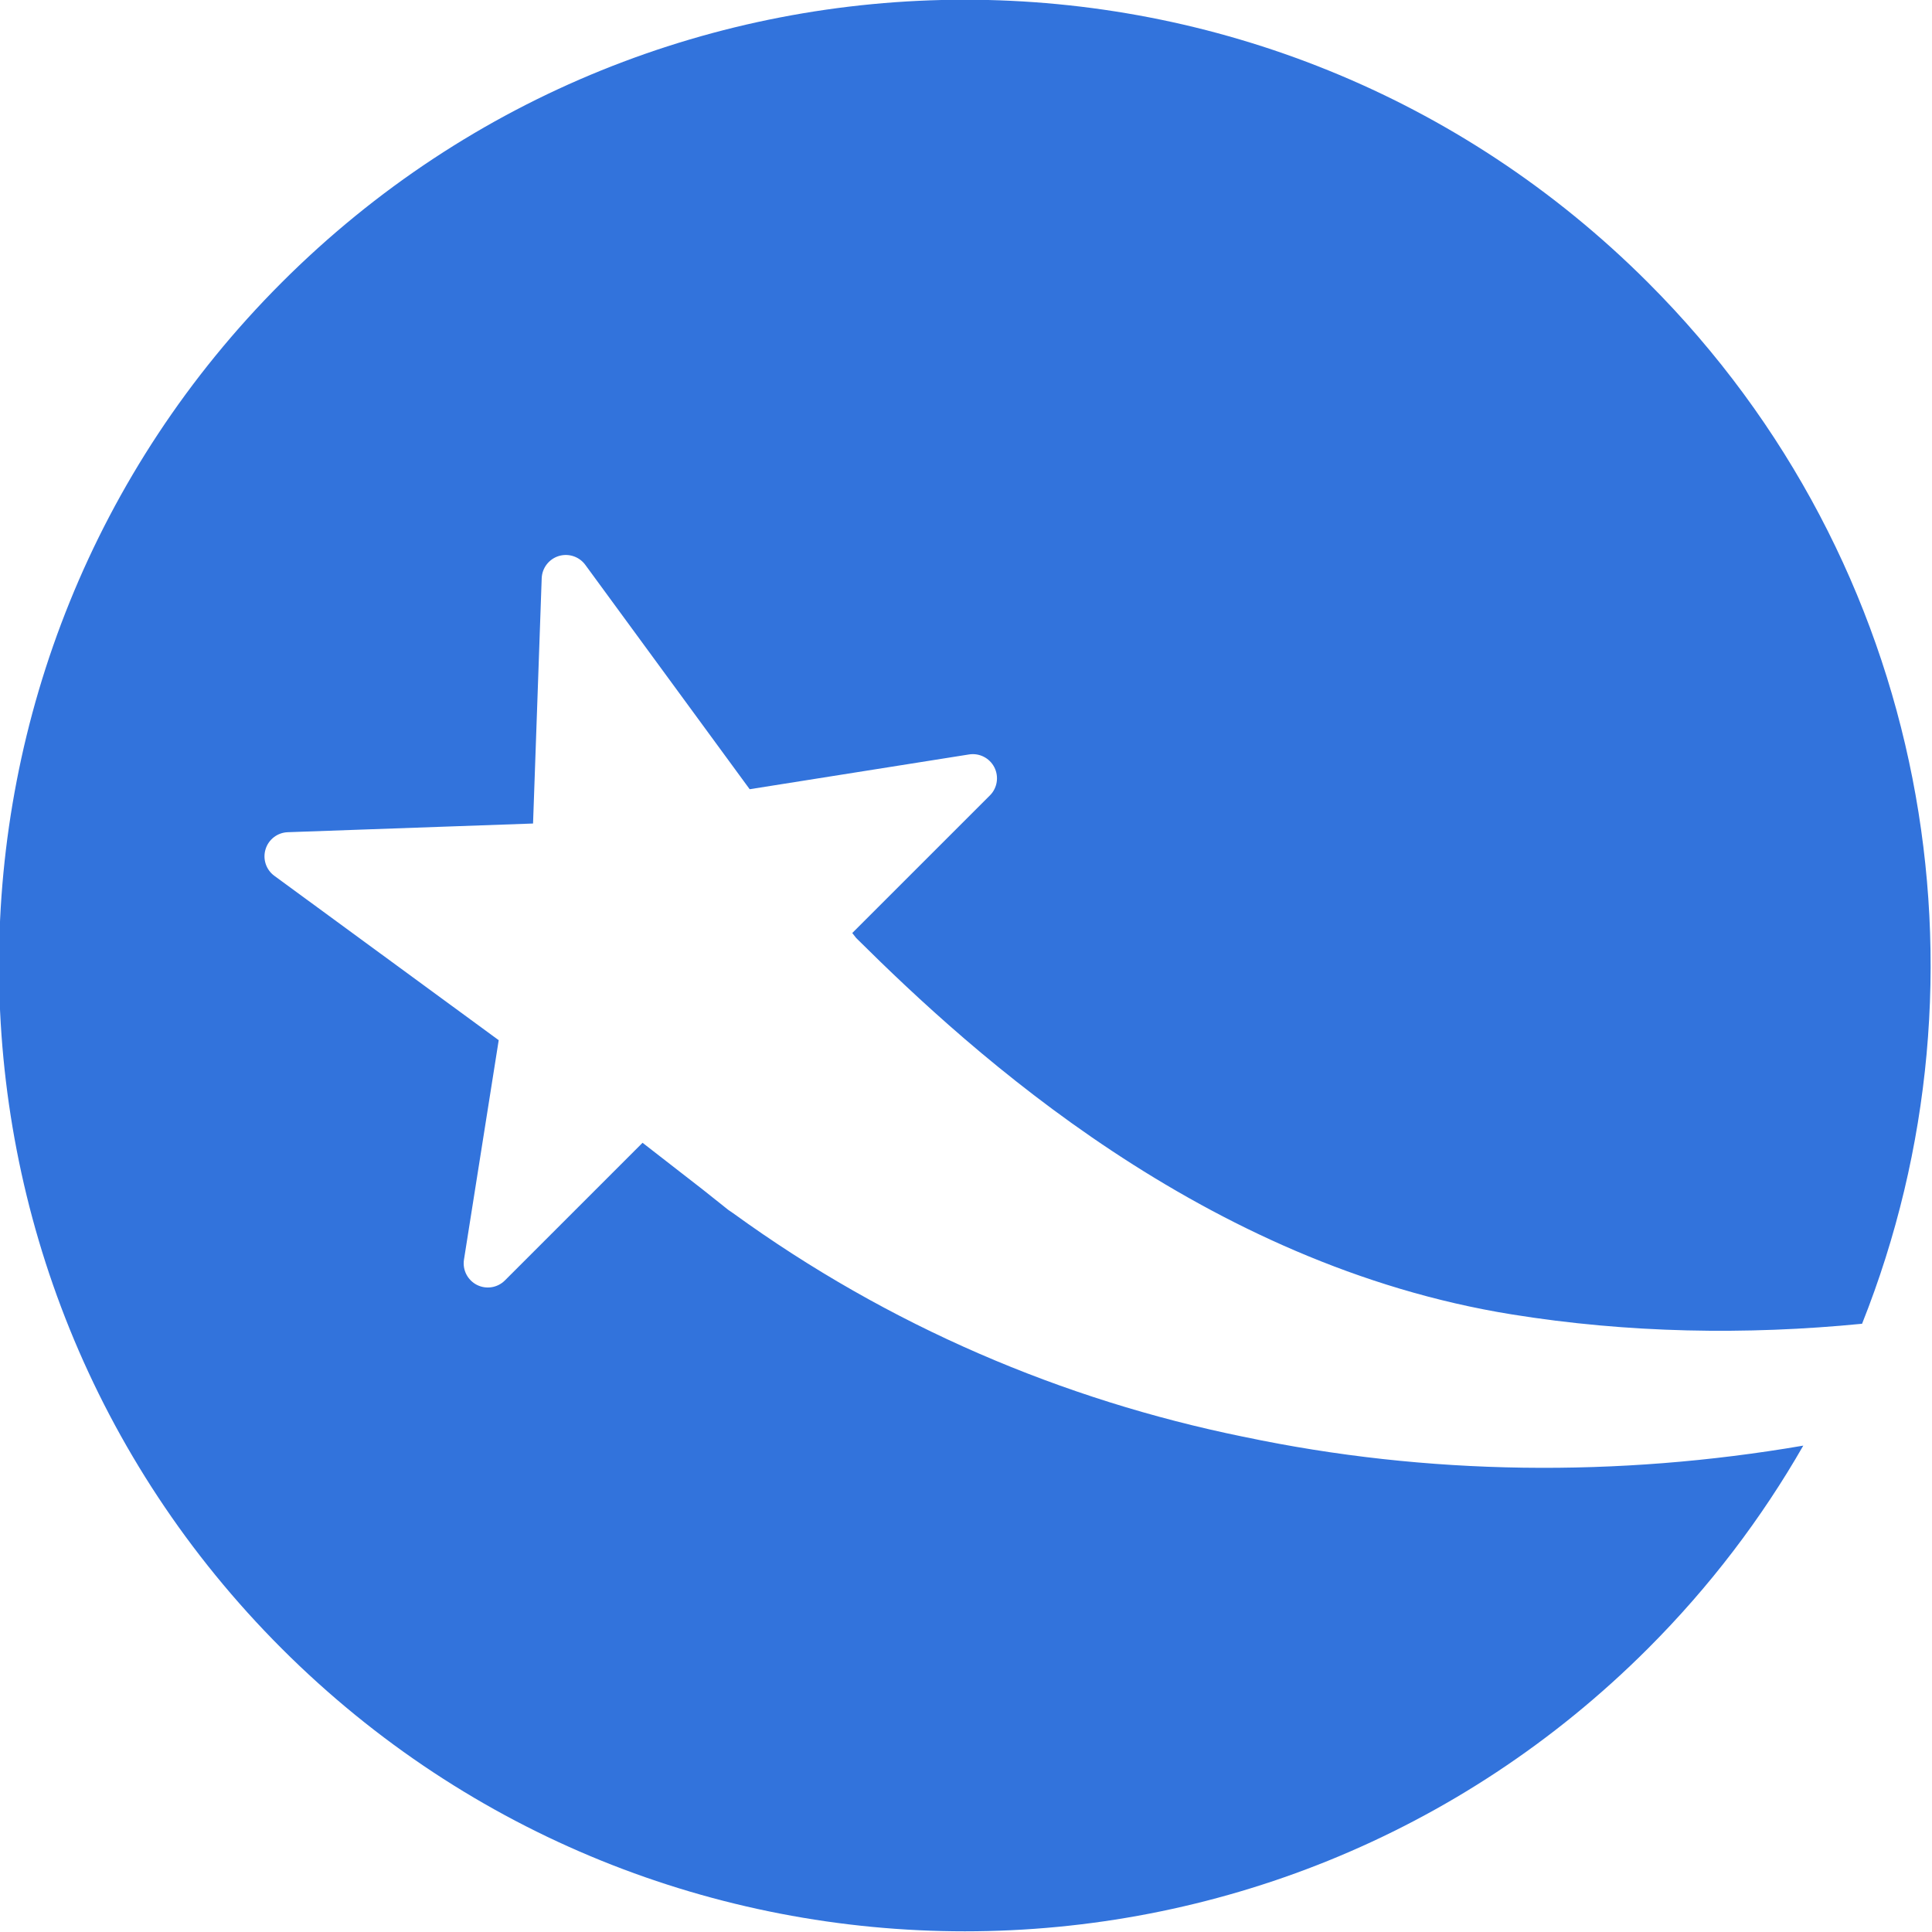 <?xml version="1.0" encoding="UTF-8" standalone="no"?>
<!DOCTYPE svg PUBLIC "-//W3C//DTD SVG 1.1//EN" "http://www.w3.org/Graphics/SVG/1.1/DTD/svg11.dtd">
<svg width="100%" height="100%" viewBox="0 0 60 60" version="1.1" xmlns="http://www.w3.org/2000/svg" xmlns:xlink="http://www.w3.org/1999/xlink" xml:space="preserve" xmlns:serif="http://www.serif.com/" style="fill-rule:evenodd;clip-rule:evenodd;stroke-linejoin:round;stroke-miterlimit:2;">
    <rect id="Plan-de-travail4" serif:id="Plan de travail4" x="0" y="0" width="60" height="60" style="fill:none;"/>
    <clipPath id="_clip1">
        <rect id="Plan-de-travail41" serif:id="Plan de travail4" x="0" y="0" width="60" height="60"/>
    </clipPath>
    <g clip-path="url(#_clip1)">
        <g id="Plan-de-travail3" serif:id="Plan de travail3" transform="matrix(1.002,0,0,1,-36.858,0)">
            <rect x="36.783" y="0" width="491.433" height="60" style="fill:none;"/>
            <g transform="matrix(1.497,0,0,1.5,-141.683,-41.265)">
                <path d="M156.552,57.44C155.691,58.943 154.618,60.359 153.335,61.642C145.529,69.447 132.856,69.447 125.05,61.642C117.245,53.837 117.245,41.163 125.05,33.358C132.856,25.553 145.529,25.553 153.335,33.358C159.159,39.182 160.637,47.717 157.769,54.917C155.356,55.154 152.92,55.11 150.521,54.724C144.138,53.697 139.351,49.321 136.969,46.956L136.941,46.928L136.862,46.827C136.862,46.827 138.546,45.143 139.712,43.978C139.865,43.825 139.902,43.59 139.804,43.397C139.706,43.204 139.494,43.096 139.28,43.13C137.485,43.415 134.738,43.85 134.738,43.85C134.738,43.85 132.577,40.9 131.335,39.205C131.209,39.033 130.988,38.96 130.785,39.022C130.581,39.085 130.44,39.27 130.432,39.482C130.364,41.402 130.253,44.56 130.253,44.56C130.253,44.56 127.095,44.672 125.175,44.74C124.962,44.747 124.777,44.889 124.715,45.092C124.652,45.296 124.725,45.517 124.897,45.643C126.592,46.885 129.542,49.046 129.542,49.046C129.542,49.046 129.107,51.792 128.823,53.588C128.789,53.802 128.897,54.013 129.09,54.112C129.283,54.21 129.517,54.173 129.67,54.02C130.836,52.854 132.52,51.17 132.52,51.17L133.767,52.139L134.297,52.561L134.397,52.629C137.626,54.972 141.225,56.492 144.943,57.253L144.965,57.257C148.773,58.061 152.716,58.098 156.552,57.44Z" style="fill:rgb(50,115,220);"/>
            </g>
        </g>
    </g>
</svg>
